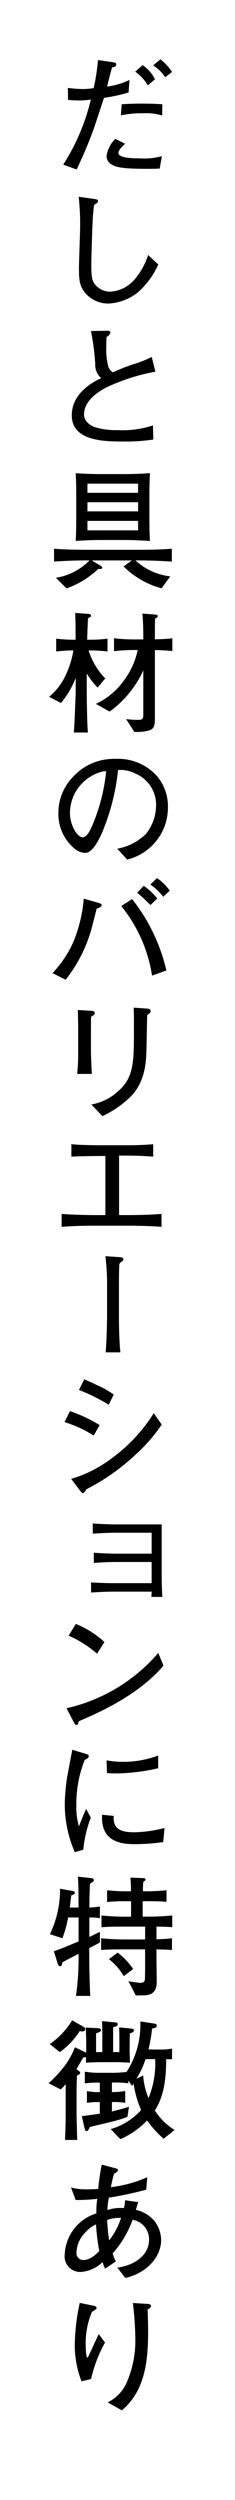 <svg viewBox="0 0 32.482 344.292" xmlns="http://www.w3.org/2000/svg"><path d="m0 0h32.482v344.292h-32.482z" fill="#fff"/><path d="m17.773 12.735a22.338 22.338 0 0 1 -3.4.738c-.252.738-1.314 4.033-1.566 4.681-.883 2.341-1.585 3.854-2.215 5.186l-1.855-.666a28.94 28.94 0 0 0 3.818-8.967 9.767 9.767 0 0 1 -1.711.126c-.576 0-.99-.036-1.44-.072l-.021-1.661a16.035 16.035 0 0 0 2.034.163 10.64 10.64 0 0 0 1.531-.126 29.293 29.293 0 0 0 .594-3.872l2.07.307c.306.054.451.09.451.324s-.145.306-.577.4c-.323 1.134-.4 1.476-.684 2.629a10.337 10.337 0 0 0 3.1-.919zm4.3 10.479c-.7.036-1.315.036-1.783.036-3.673 0-4.339-.27-4.916-.63a1.33 1.33 0 0 1 -.648-1.062 3.916 3.916 0 0 1 1.225-2.431l1.332.666c-.4.378-.918.9-.918 1.278 0 .739 2.3.739 2.97.739a9.2 9.2 0 0 0 3.043-.307zm.341-7.31a7.479 7.479 0 0 0 -2.534-.304 13.822 13.822 0 0 0 -3.169.288l.108-1.531c.594-.036 1.458-.089 2.719-.089 1.242 0 2.052.035 2.9.089zm-1.98-4.141a5.905 5.905 0 0 0 -1.747-1.891l1.027-.9a5.217 5.217 0 0 1 1.71 1.944zm2.395-1.117a5.346 5.346 0 0 0 -1.657-1.638l1.009-.846a7.659 7.659 0 0 1 1.6 1.746z"/><path d="m19.124 40.206a7.081 7.081 0 0 1 -4.16 1.6 4.193 4.193 0 0 1 -3.169-1.44c-.81-.973-.882-1.819-.882-3.4 0-.919.162-4.952.162-5.78a33.971 33.971 0 0 0 -.2-4.087l2.053.288c.432.054.612.09.612.324 0 .162-.054.2-.541.522-.053.432-.107.918-.161 1.62-.09 1.333-.216 5.8-.216 6.519 0 1.71.072 2.214.486 2.773a2.709 2.709 0 0 0 2.092 1.025 4.787 4.787 0 0 0 3.331-1.6 9.767 9.767 0 0 0 1.945-3.457l1.4 1.315a11.256 11.256 0 0 1 -2.752 3.778z"/><path d="m14.676 53.367c-.99.54-3.061 1.746-3.061 3.727 0 1.027 1.063 1.585 1.477 1.729a10.147 10.147 0 0 0 3.187.414 13.406 13.406 0 0 0 4.861-.648l.054 1.944a25.683 25.683 0 0 1 -4.249.27c-2.575 0-7.022-.072-7.022-3.6 0-3.2 3.169-4.7 4.069-5.131a2.376 2.376 0 0 1 -.828-1.927 33.106 33.106 0 0 0 -.594-4.555l1.98-.036c.54-.018.7 0 .7.234 0 .27-.324.5-.522.63-.018.378-.036.774-.036 1.314a9.3 9.3 0 0 0 .234 2.575 1.479 1.479 0 0 0 .684.972 25.331 25.331 0 0 1 2.773-1.1 14.9 14.9 0 0 0 2.593-1.026l.5 2.034a27.707 27.707 0 0 0 -6.8 2.18z"/><path d="m18.728 77.178a8.474 8.474 0 0 0 4.807 2.2l-1.206 1.639a11.6 11.6 0 0 1 -5.24-3.007l1.134-.828h-5.545l1.242.738c.09.072.216.144.216.234 0 .216-.2.216-.558.2a12.285 12.285 0 0 1 -4.378 2.677l-1.474-1.459a8.349 8.349 0 0 0 4.646-2.394c-1.6 0-2.593.017-4.9.162v-1.765c1.206.072 2.413.144 4.861.144h6.557c2.052 0 3.132-.036 4.861-.144v1.765c-1.873-.109-2.845-.162-5.023-.162zm-1.405-2.809h-3.457c-1.135 0-2.269.054-3.4.126.036-.847.072-1.423.072-3.1v-3.13c0-1.225-.018-1.945-.072-3.1 1.26.09 2.5.126 3.4.126h3.457c1.135 0 2.269-.054 3.4-.126-.036.846-.072 1.44-.072 3.1v3.135c0 1.242.018 1.944.072 3.1-1.257-.077-2.5-.131-3.4-.131zm1.764-7.761h-7v1.261h7zm0 2.557h-7v1.261h7zm0 2.575h-7v1.3h7z"/><path d="m12.246 89.577a9.7 9.7 0 0 0 2.3 3.853l-1.044 1.26a9.852 9.852 0 0 1 -1.512-1.944v2.354c0 1.171.053 4.808.161 5.781h-1.94c.036-.667.09-1.369.144-2.719.018-.45.108-2.737.108-3.007v-1.779a12.493 12.493 0 0 1 -2.035 3.439l-1.638-.846a8.691 8.691 0 0 0 2.31-3.025 12.959 12.959 0 0 0 1.044-3.367 19.126 19.126 0 0 0 -2.377.144v-1.765a19.979 19.979 0 0 0 2.359.145h.324c0-1.783 0-1.891-.054-3.691l1.891.144c.072.018.288.036.288.234 0 .162-.127.216-.415.342-.018.414-.108 2.5-.108 2.971h.414a18.715 18.715 0 0 0 2.395-.145v1.765a20.945 20.945 0 0 0 -2.615-.144zm9.164-.054v8.967c0 1.368 0 1.908-.936 2.142a6.406 6.406 0 0 1 -1.909.162l-1.134-1.764a12.339 12.339 0 0 0 1.693.108c.522 0 .684-.108.684-.7v-6.124a14.308 14.308 0 0 1 -4.663 5.686l-1.891-1.063a9.776 9.776 0 0 0 3.817-3.151 10.618 10.618 0 0 0 1.963-4.267h-.595a23.783 23.783 0 0 0 -2.683.162v-1.781a24.508 24.508 0 0 0 2.683.162h1.369c0-1.133-.018-2.448-.126-3.565l1.854.145c.126.018.253.054.253.2 0 .162-.055.2-.343.342-.036.468-.036.612-.036 1.926v.937c.649-.018 1.549-.036 2.413-.145v1.765c-.9-.108-1.908-.126-2.413-.144z"/><path d="m17.575 118.381-1.368-1.5a7.524 7.524 0 0 0 4-2.071 6.437 6.437 0 0 0 1.368-4.033 4.655 4.655 0 0 0 -2.791-4.213 4.728 4.728 0 0 0 -2.466-.522 30.358 30.358 0 0 1 -2.251 8.732c-.342.739-1.242 2.683-2.269 2.683a2.36 2.36 0 0 1 -1.53-.612 6.22 6.22 0 0 1 -2.2-4.843 7.11 7.11 0 0 1 1.963-4.952 7.638 7.638 0 0 1 5.906-2.538 7.234 7.234 0 0 1 5.653 2.25 6.392 6.392 0 0 1 1.621 4.3 7.383 7.383 0 0 1 -5.636 7.319zm-3.367-12.136a5.925 5.925 0 0 0 -4.537 5.762c0 1.6.99 3.3 1.746 3.3.63 0 1.1-1.081 1.314-1.567a25.553 25.553 0 0 0 1.945-7.544z"/><path d="m13.362 125.127c-.072.307-.126.522-.631 2.485a19.952 19.952 0 0 1 -3.654 7.31l-1.819-.9a15.472 15.472 0 0 0 2.881-4.3 19.956 19.956 0 0 0 1.44-5.96l2.089.594c.288.09.378.162.378.306 0 .123-.146.338-.684.465zm7.652 9.237a20.009 20.009 0 0 0 -4.249-9.579l1.494-.972a25.047 25.047 0 0 1 4.741 9.831zm-.216-9.723c-.108-.108-.18-.18-.81-.792-.234-.234-.594-.54-1.027-.9l.9-.955a8.429 8.429 0 0 1 1.872 1.747zm1.765-1.134a8.146 8.146 0 0 0 -1.783-1.693l.918-.882a6.7 6.7 0 0 1 1.765 1.729z"/><path d="m12.587 140.031c-.017.54-.017 1.693-.017 2.251v2.611c0 .54.09 2.466.126 3.006h-2.035a23.978 23.978 0 0 0 .144-3.025v-2.935c0-.7-.018-2.178-.054-2.844l1.8.108c.4.018.54.126.54.342.001.18-.251.342-.504.486zm8.085-.486a1.335 1.335 0 0 0 -.324.27c-.036.864-.09 4.663-.126 5.419-.072 1.225-.234 4.052-2.395 6.014a14.261 14.261 0 0 1 -3.673 2.467l-1.53-1.6a7.39 7.39 0 0 0 3.745-1.872c2.142-1.854 2.142-4.105 2.142-8.463 0-2.052 0-2.16-.036-3.007l1.855.126c.2.019.486.037.486.361a.323.323 0 0 1 -.144.285z"/><path d="m17.683 168.8h-4.555c-1.531 0-3.079.036-4.609.162v-1.782c1.584.126 3.906.162 4.609.162h1.44v-8.142c-.234 0-2.917 0-4.7.089v-1.71c.594.054.9.072 1.314.09s2.215.054 2.575.054h4.087c1.045 0 2.269-.054 3.331-.144v1.71c-1.926-.126-2.268-.144-4.717-.144v8.193h1.224c1.548 0 3.1-.036 4.646-.162v1.782c-1.998-.158-4.465-.158-4.645-.158z"/><path d="m16.855 173.727c-.2.145-.288.2-.342.343-.072.216-.072 2.682-.072 3.133v3.942c0 .991.018 3.422.2 5.1h-2.041c.144-1.53.2-4.375.2-5.1v-3.945a31.41 31.41 0 0 0 -.234-4.2l1.891.126c.342.018.594.073.594.288.002.151-.088.224-.196.313z"/><path d="m12.948 197.705a16.46 16.46 0 0 0 -4.033-1.854l.756-1.513a20 20 0 0 1 4.105 1.927zm5.707 2.7a29.664 29.664 0 0 1 -6.716 4.7c-.233.36-.324.522-.5.522-.09 0-.144-.036-.36-.324l-1.242-1.638a17 17 0 0 0 5.221-2.557 22.557 22.557 0 0 0 6.194-6.482l1.1 1.566a22.8 22.8 0 0 1 -3.697 4.214zm-3.637-6.95a25.529 25.529 0 0 0 -4.105-2.035l.738-1.459c.414.181 1.045.432 2.053.937a10.327 10.327 0 0 1 2.017 1.17z"/><path d="m20.924 219.919c.018-.342.036-.5.036-.721h-5.383c-.775 0-2.035.054-2.99.126v-1.4c.991.072 2.5.108 2.99.108h5.383v-2.917h-4.987c-.828 0-1.891.054-3.007.126v-1.4c1.026.072 2.43.126 3.007.126h4.987v-2.881h-5.131c-.721 0-1.909.054-3.007.126v-1.4c.954.072 2.43.126 3.007.126h6.518v6.86c0 .558.018 2.088.09 3.133z"/><path d="m10.913 237.037c-.036.072-.126.36-.162.414a.208.208 0 0 1 -.2.109c-.126 0-.18-.073-.378-.433l-.973-1.872a23.524 23.524 0 0 0 12.675-7.616l.721 1.746c-3.527 4.159-9.196 6.59-11.683 7.652zm2.5-9.29a15.034 15.034 0 0 0 -3.925-2.485l.99-1.62a13.191 13.191 0 0 1 3.961 2.5z"/><path d="m11.507 254.749-1.17.324a16.524 16.524 0 0 1 -1.386-6.5 27.749 27.749 0 0 1 .323-3.8c.144-.774.6-3.205.721-3.8l1.837.558c.288.09.432.145.432.324 0 .252-.27.378-.558.523a16.268 16.268 0 0 0 -1.153 6.229 9.341 9.341 0 0 0 .36 2.917c.342-.9.54-1.4.99-2.394l.649 1.188a16.71 16.71 0 0 0 -1.045 4.431zm11.056-1.062a28.265 28.265 0 0 1 -3.782.288c-1.494 0-4.933-.018-4.663-4.051l1.6.162c-.162 2.035 1.35 2.251 2.916 2.251a17.5 17.5 0 0 0 4.106-.595zm-6.716-9.453c-.343 0-.595-.018-1.063-.054l-.054-1.746a12.324 12.324 0 0 0 2.2.2 13.629 13.629 0 0 0 4.933-.864v1.746a26.457 26.457 0 0 1 -6.016.718z"/><path d="m12.335 268.284v.918c0 1.441.055 4.321.145 5.672h-1.98a36.043 36.043 0 0 0 .36-5.545v-.253c-.234.126-1.908.973-2.233 1.171-.072.378-.107.54-.324.54-.18 0-.27-.18-.342-.414l-.522-1.657c.99-.324 1.53-.558 3.259-1.278a.572.572 0 0 1 .162-.054v-3.313h-1.442a16.311 16.311 0 0 1 -.792 2.863l-1.726-.559a14.2 14.2 0 0 0 1.4-6.265l1.783.324c.2.036.252.108.252.234 0 .2-.108.234-.486.36-.036.27-.162 1.441-.2 1.675h1.206c0-.018.018-3.061-.09-4.25l1.873.2c.234.018.324.144.324.288 0 .18-.235.307-.523.468-.018.487-.053 1.225-.071 1.891 0 .234-.018 1.242-.018 1.4a9.788 9.788 0 0 0 1.458-.144v1.62a7.725 7.725 0 0 0 -1.458-.108v2.683c.7-.324.972-.468 1.458-.7v1.458c-.158.109-1.166.631-1.473.775zm9.291-2.953v1.747c1.351-.054 1.513-.072 2.143-.144v1.62c-.594-.054-.72-.054-2.143-.09v1.117c0 .5.036 2.79.036 3.24 0 .613 0 1.873-1.584 1.963-.2.018-1.117.018-1.3.036l-1.026-1.963c.342.055 1.405.217 1.657.217.63 0 .63-.361.63-.9 0-.144.018-.774.018-.9v-2.809h-2.824c-1.045 0-2.287 0-3.259.09v-1.62a32.341 32.341 0 0 0 3.259.162h2.827v-1.765h-2.773c-1.062 0-2.286 0-3.259.09v-1.622a31.938 31.938 0 0 0 3.259.162h.828v-2.125h-.576a22.743 22.743 0 0 0 -2.737.108v-1.62a25.652 25.652 0 0 0 2.737.144h.561a18.827 18.827 0 0 0 -.072-1.891l1.729.072c.144 0 .36.018.36.2 0 .126-.09.179-.306.3a10.431 10.431 0 0 0 -.054 1.315h.522a27.364 27.364 0 0 0 2.737-.144v1.6c-.846-.09-1.891-.09-2.737-.09h-.558v2.125h.828a32.557 32.557 0 0 0 3.259-.162v1.62c-.885-.083-1.966-.083-2.182-.083zm-4.519 6.824a7.945 7.945 0 0 0 -2.053-2.341l1.207-.9a9.62 9.62 0 0 1 2.142 2.251z"/><path d="m17.953 280.036c-.018.4-.036 1.656-.036 1.818v.432c0 .288.036 1.53.036 1.783-1.044-.054-1.44-.072-2.088-.072h-1.693c-.72 0-1.152.018-2.287.072 0-.631.018-.7.018-.757-.126.019-.18.019-.4.037-.126.2-.63 1.1-.738 1.278a2.862 2.862 0 0 1 -.2.324c.162.126.36.27.414.324a.281.281 0 0 1 .108.216c0 .108-.054.144-.45.361q-.054 1.3-.054 2.592v2.737c0 .2.072 2.971.09 3.529h-1.687c.036-.918.091-2.377.091-3.295v-4.415a4.612 4.612 0 0 1 -.685.756l-1.674-.856a16.756 16.756 0 0 0 2.233-2.412 10.727 10.727 0 0 0 1.4-2.539l1.548.739c0-.055.018-.343.018-.4v-.99c0-.468 0-.666-.072-2.07l1.6.089c.27.018.5.018.5.252 0 .216-.072.235-.666.469v2.574h.864v-2.377c0-.5-.018-1.368-.036-1.89l1.674.162c.361.036.487.054.487.27 0 .234-.18.288-.631.414v3.421h.863v-1.728c0-.324-.018-1.368-.036-1.675l1.674.162c.234.019.378.09.378.253-.005.213-.275.321-.563.412zm-6.572-.27a1.69 1.69 0 0 1 -.36-.055 10.415 10.415 0 0 1 -2.755 2.9l-1.386-1.1a11.034 11.034 0 0 0 3.1-3.277l1.512.865c.18.107.288.2.288.359a.356.356 0 0 1 -.399.308zm11.236 14.782a15.007 15.007 0 0 1 -2.287-2.521 11.409 11.409 0 0 1 -3.691 2.575l-1.333-1.386a9.006 9.006 0 0 0 4.2-2.629 14.178 14.178 0 0 1 -1.043-3.655 3.424 3.424 0 0 1 -.2.341l-.522-.737v.378a12.285 12.285 0 0 0 -2-.108h-.271v1.314a12.038 12.038 0 0 0 1.837-.144v1.624a9.7 9.7 0 0 0 -1.837-.109v1.3c1.261-.324 1.549-.4 2.359-.648l-.216 1.386a16.236 16.236 0 0 1 -1.944.612c-.469.126-2.7.648-3.224.774-.234.433-.323.576-.485.576s-.235-.179-.27-.378l-.379-1.674c.955-.126 1.531-.216 2.485-.342v-1.6a9.417 9.417 0 0 0 -1.783.109v-1.621a9.8 9.8 0 0 0 1.783.144v-1.314a12.637 12.637 0 0 0 -2.071.108v-1.621a10.706 10.706 0 0 0 2 .162h2.017c.486 0 1.35-.072 1.746-.108a11.985 11.985 0 0 0 1.909-6.968l1.89.288c.324.054.378.126.378.27 0 .289-.18.324-.648.432a19.3 19.3 0 0 1 -.5 2.863c.108 0 .666.018.81.018h1.3a9.882 9.882 0 0 0 1.152-.126v1.467c-.072 0-.7-.019-.81-.019 0 3.656-.594 5.51-1.567 7.077a9 9 0 0 0 2.719 2.683zm-1.5-10.966h-1.003a11.809 11.809 0 0 1 -1.26 2.7l.936-.45a9.616 9.616 0 0 0 .738 3.115 12.443 12.443 0 0 0 .918-5.366z"/><path d="m17.323 313.718-1.1-1.423c2.574-.359 4.375-1.836 4.375-3.817a2.712 2.712 0 0 0 -2.268-2.772 14.261 14.261 0 0 1 -2.755 4.627 6.245 6.245 0 0 0 .432 1.116l-1.477.99a7.431 7.431 0 0 1 -.36-.9 4.787 4.787 0 0 1 -2.989 1.351 2.152 2.152 0 0 1 -2.232-2.467 6.2 6.2 0 0 1 4.375-5.6 9.639 9.639 0 0 1 .126-2 26.962 26.962 0 0 1 -2.989.161l-.648-1.728a8.056 8.056 0 0 0 2.413.252c.558 0 .918-.018 1.35-.054a31.607 31.607 0 0 1 .486-3.349l1.873.5c.324.09.36.108.36.235 0 .2-.054.234-.541.54-.144.522-.234.882-.432 1.836a17.667 17.667 0 0 0 5.024-1.369l-.126 1.711a51.047 51.047 0 0 1 -5.168 1.1 8.5 8.5 0 0 0 -.2 1.71 5.415 5.415 0 0 1 2.269-.27 3.916 3.916 0 0 0 .162-1.081l1.818.252c-.071.271-.107.343-.324 1.063a4.679 4.679 0 0 1 2.467 1.423 4.284 4.284 0 0 1 1.026 2.772c.004 1.95-1.58 4.399-4.947 5.191zm-4.051-7.382a4.488 4.488 0 0 0 -1.549 1.188 4.033 4.033 0 0 0 -1.152 2.7.941.941 0 0 0 .99 1.026 2.27 2.27 0 0 0 1.009-.306 4.316 4.316 0 0 0 1.152-.954 27.915 27.915 0 0 1 -.45-3.654zm1.53-.6c.108 1.567.162 1.945.288 2.809a9.971 9.971 0 0 0 1.639-3.1 4.687 4.687 0 0 0 -1.929.296z"/><path d="m12.587 327.631-1.314.324a13.649 13.649 0 0 1 -.936-5.24 29.3 29.3 0 0 1 .684-5.564l1.963.4c.144.036.36.09.36.288 0 .162-.216.306-.631.54a11.02 11.02 0 0 0 -.864 4.7c0 .6.072 1.6.216 1.6.072 0 .09-.036.234-.342.181-.378 1.243-2.7 1.351-2.881l.864 1.152a19.007 19.007 0 0 0 -1.927 5.023zm7.813-9.561c.018.486.072 1.638.072 3.079 0 4.069-.45 8.156-3.637 10.8l-1.945-1.1a5.5 5.5 0 0 0 2.557-2.592 14.414 14.414 0 0 0 1.26-6.176 44.783 44.783 0 0 0 -.342-4.915l2.053.126c.162.017.45.036.45.288.002.22-.286.382-.468.49z"/></svg>